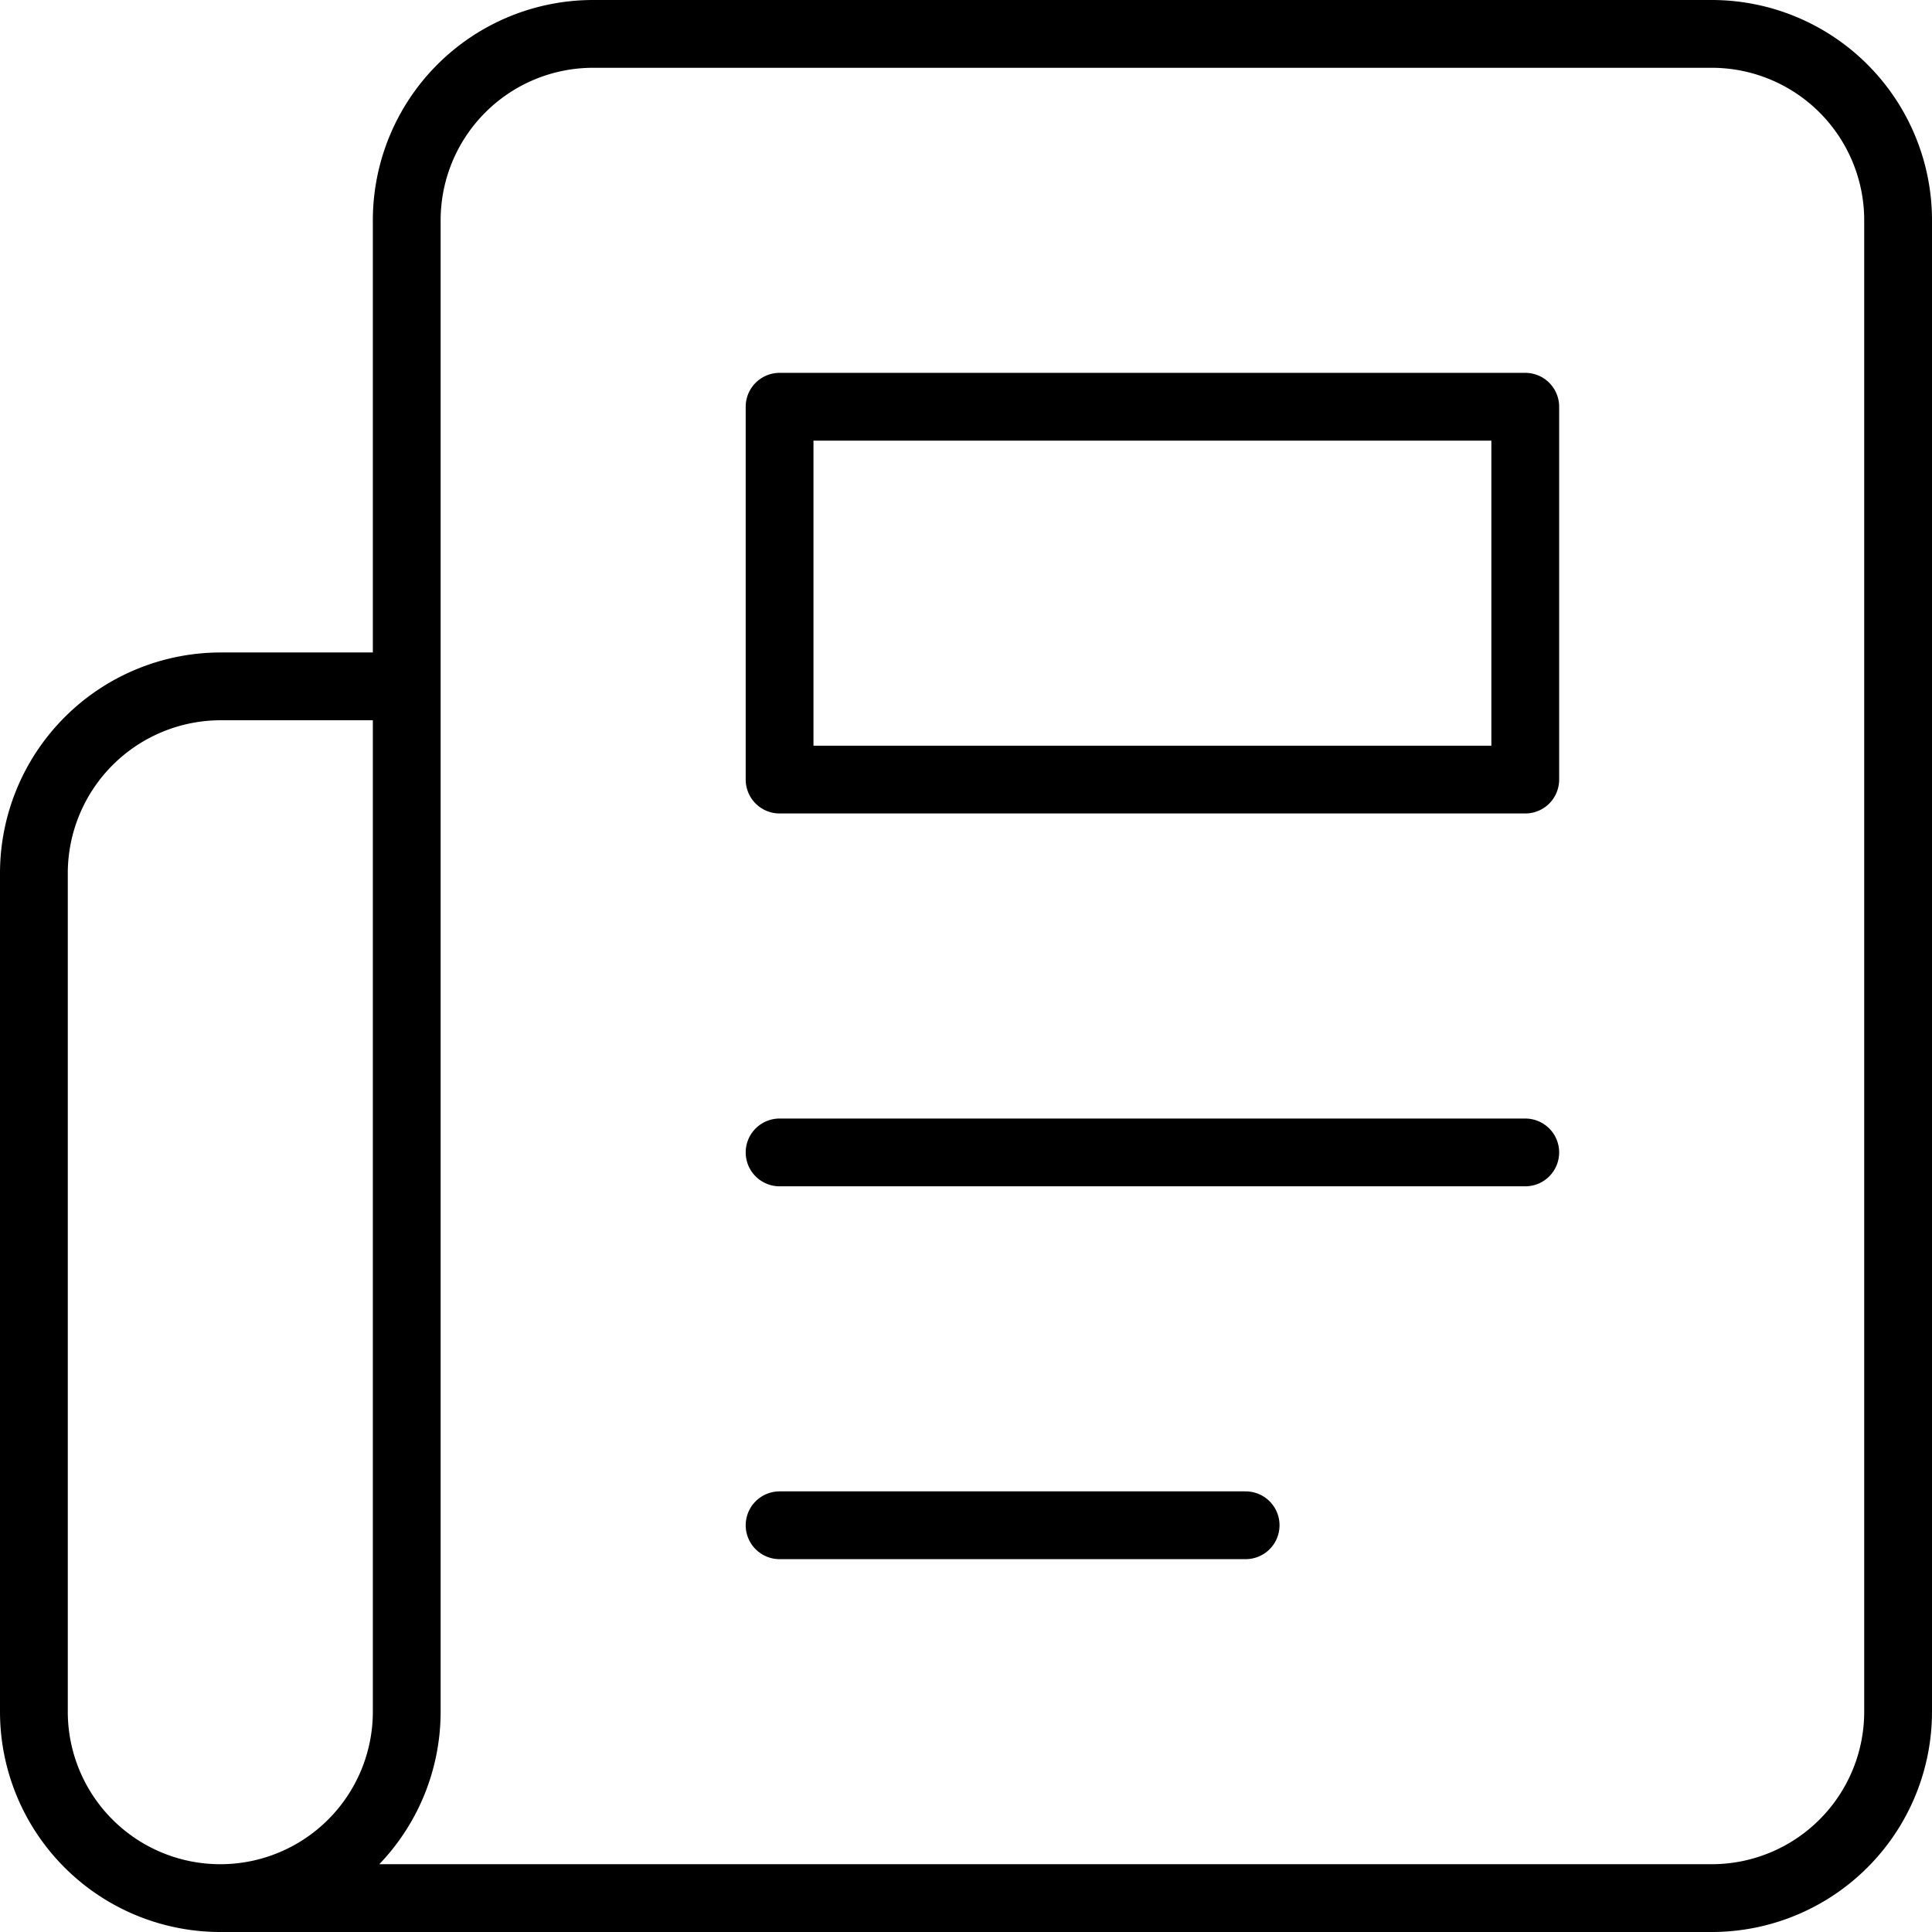 <svg xmlns="http://www.w3.org/2000/svg" width="57" height="57" viewBox="0 0 57 57">
  <g id="Group_755" data-name="Group 755" transform="translate(-1 -1)">
    <path id="Path_4776" data-name="Path 4776" d="M7.5,57h44A5.5,5.5,0,0,0,57,51.5V7.5A5.5,5.5,0,0,0,51.5,2h-33A5.5,5.5,0,0,0,13,7.5v44A5.5,5.5,0,0,1,7.5,57Zm0,0A5.5,5.5,0,0,1,2,51.5V26.75a5.516,5.516,0,0,1,5.5-5.5H13" fill="none" stroke="#000" stroke-linecap="round" stroke-linejoin="round" stroke-width="2"/>
    <path id="Path_4777" data-name="Path 4777" d="M32,14H10" transform="translate(14 21)" fill="none" stroke="#000" stroke-linecap="round" stroke-linejoin="round" stroke-width="2"/>
    <path id="Path_4778" data-name="Path 4778" d="M23.75,18H10" transform="translate(14 28)" fill="none" stroke="#000" stroke-linecap="round" stroke-linejoin="round" stroke-width="2"/>
    <path id="Path_4779" data-name="Path 4779" d="M10,6H32V17H10Z" transform="translate(14 7)" fill="none" stroke="#000" stroke-linecap="round" stroke-linejoin="round" stroke-width="2"/>
  </g>
</svg>
